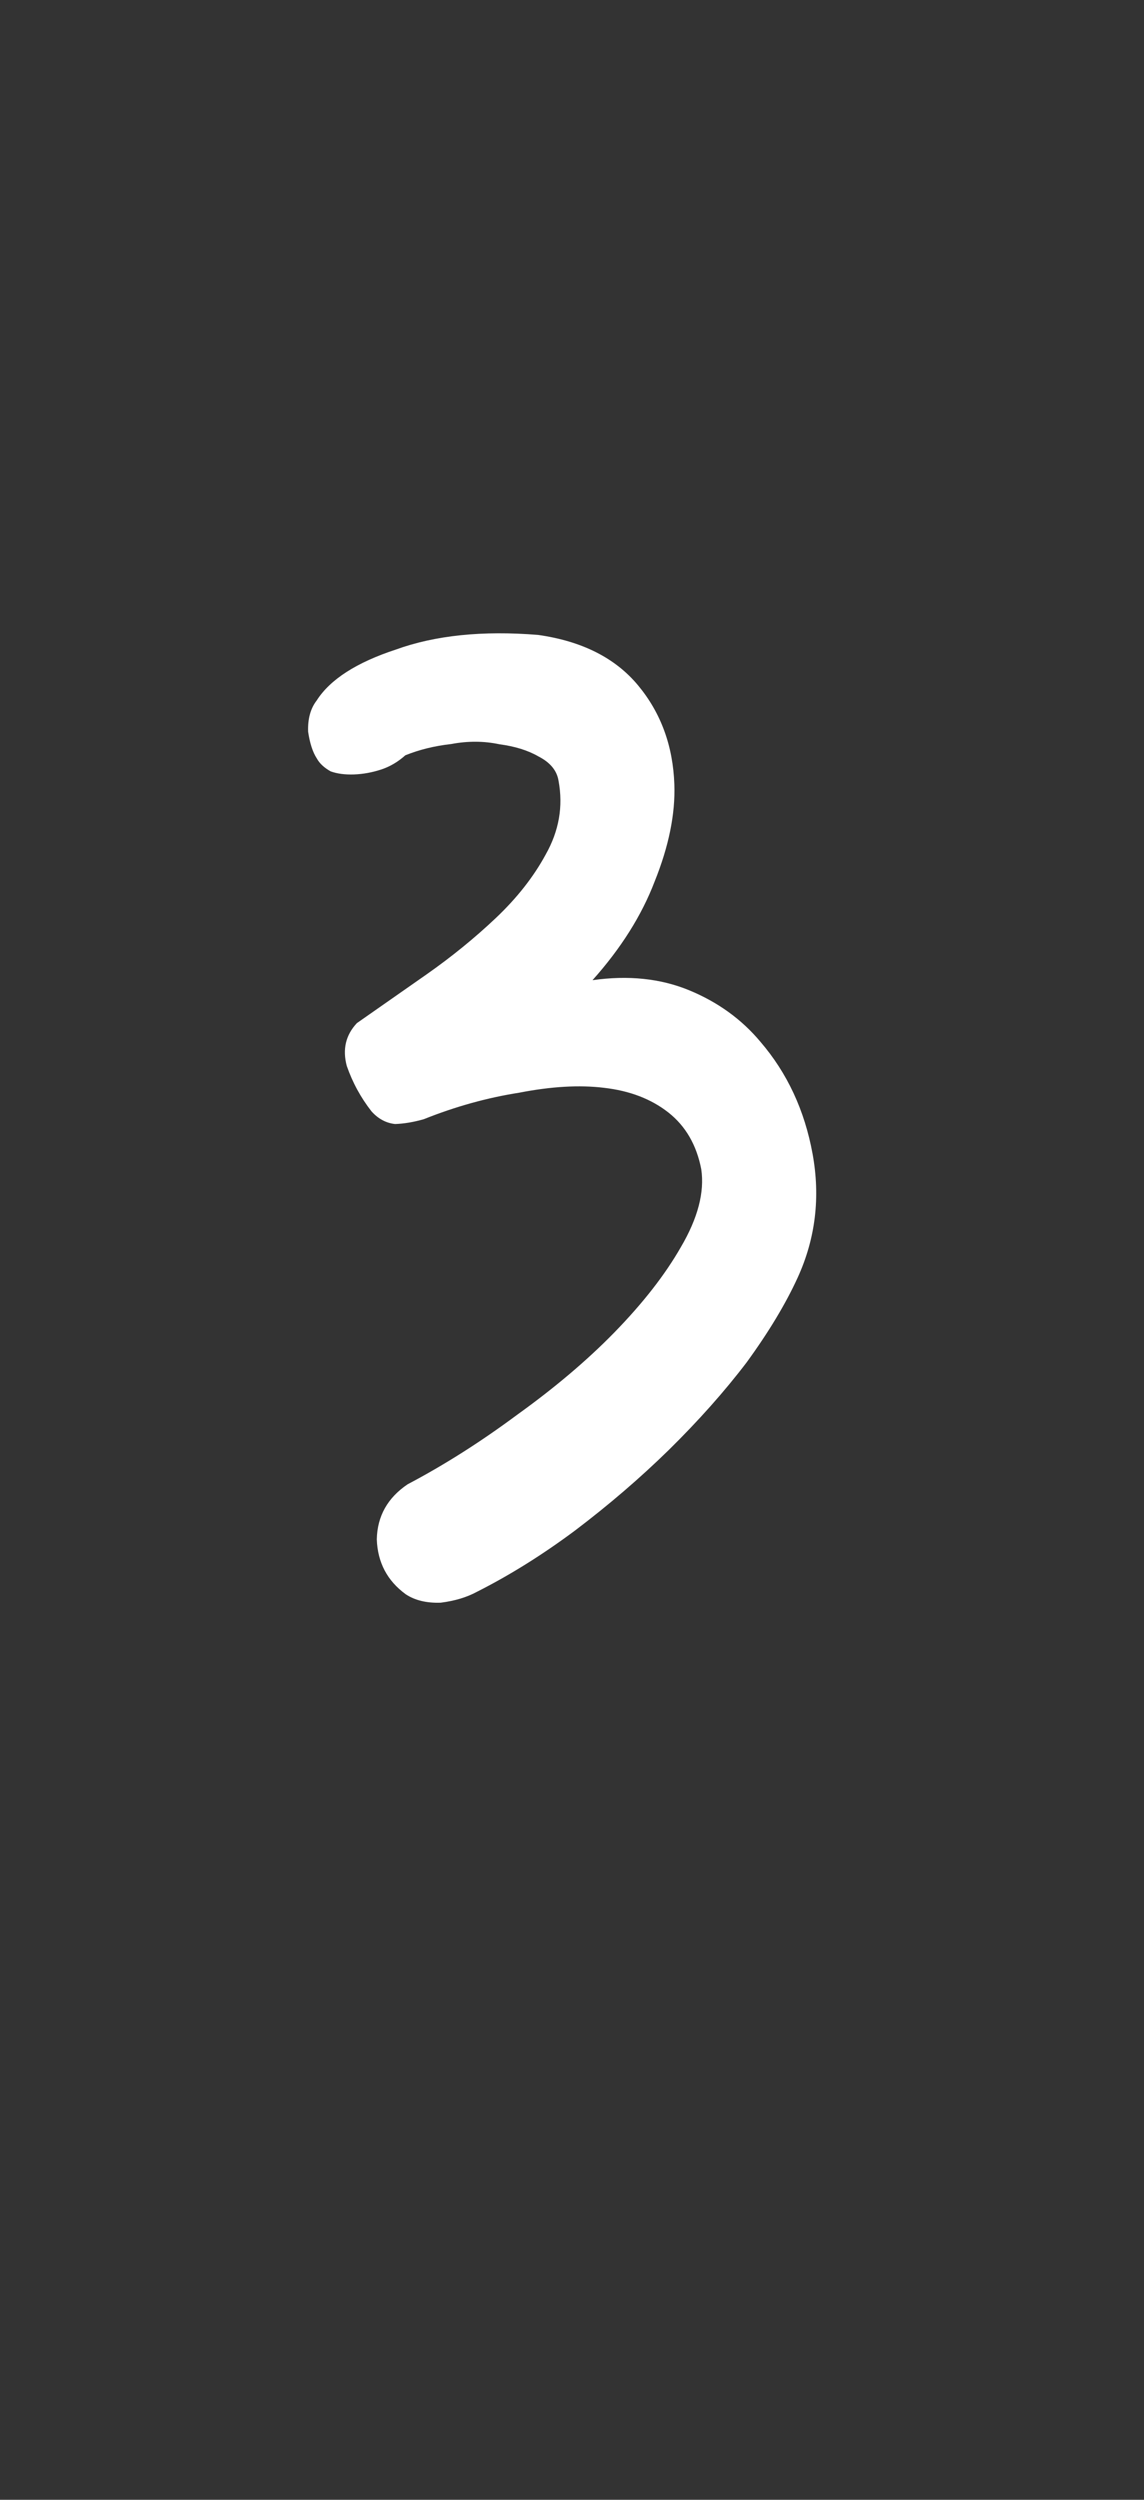 <svg width="38" height="83" viewBox="0 0 38 83" fill="none" xmlns="http://www.w3.org/2000/svg">
<rect x="0" y="0" width="38" height="83" fill="#333333" stroke="none"/>
<path d="M26.494 42.425C26.097 43.293 25.532 44.231 24.799 45.238C24.064 46.203 23.201 47.173 22.211 48.147C21.261 49.076 20.225 49.966 19.102 50.817C18.02 51.623 16.934 52.301 15.843 52.852C15.508 53.034 15.107 53.155 14.639 53.214C14.17 53.23 13.783 53.137 13.477 52.934C12.863 52.486 12.543 51.878 12.516 51.111C12.532 50.342 12.874 49.732 13.541 49.282C14.757 48.642 15.968 47.873 17.175 46.977C18.424 46.08 19.503 45.167 20.409 44.239C21.357 43.267 22.093 42.323 22.616 41.408C23.18 40.449 23.406 39.587 23.294 38.823C23.138 38.017 22.774 37.39 22.204 36.94C21.633 36.49 20.919 36.216 20.062 36.118C19.247 36.019 18.31 36.073 17.25 36.28C16.188 36.446 15.131 36.739 14.079 37.16C13.74 37.257 13.422 37.311 13.123 37.321C12.824 37.289 12.562 37.148 12.34 36.9C11.983 36.443 11.709 35.94 11.519 35.392C11.372 34.842 11.483 34.368 11.854 33.971C12.562 33.477 13.333 32.938 14.167 32.354C15 31.77 15.768 31.145 16.471 30.48C17.173 29.815 17.725 29.113 18.126 28.373C18.569 27.589 18.711 26.773 18.553 25.925C18.499 25.585 18.276 25.315 17.884 25.115C17.536 24.914 17.104 24.78 16.59 24.712C16.073 24.602 15.54 24.6 14.988 24.704C14.435 24.766 13.928 24.891 13.464 25.078C13.216 25.3 12.944 25.459 12.649 25.554C12.353 25.65 12.056 25.703 11.758 25.714C11.459 25.724 11.202 25.69 10.986 25.613C10.768 25.492 10.614 25.348 10.522 25.18C10.387 24.972 10.291 24.676 10.235 24.294C10.22 23.867 10.315 23.523 10.519 23.259C10.964 22.561 11.841 21.996 13.15 21.567C14.457 21.094 16.031 20.932 17.872 21.081C19.33 21.287 20.439 21.846 21.196 22.758C21.954 23.671 22.355 24.767 22.4 26.046C22.434 27.027 22.215 28.102 21.744 29.271C21.314 30.396 20.626 31.488 19.681 32.545C20.87 32.376 21.942 32.488 22.895 32.881C23.848 33.275 24.636 33.845 25.26 34.592C26.15 35.628 26.727 36.867 26.991 38.31C27.254 39.752 27.089 41.124 26.494 42.425Z" fill="white"/>
</svg>
